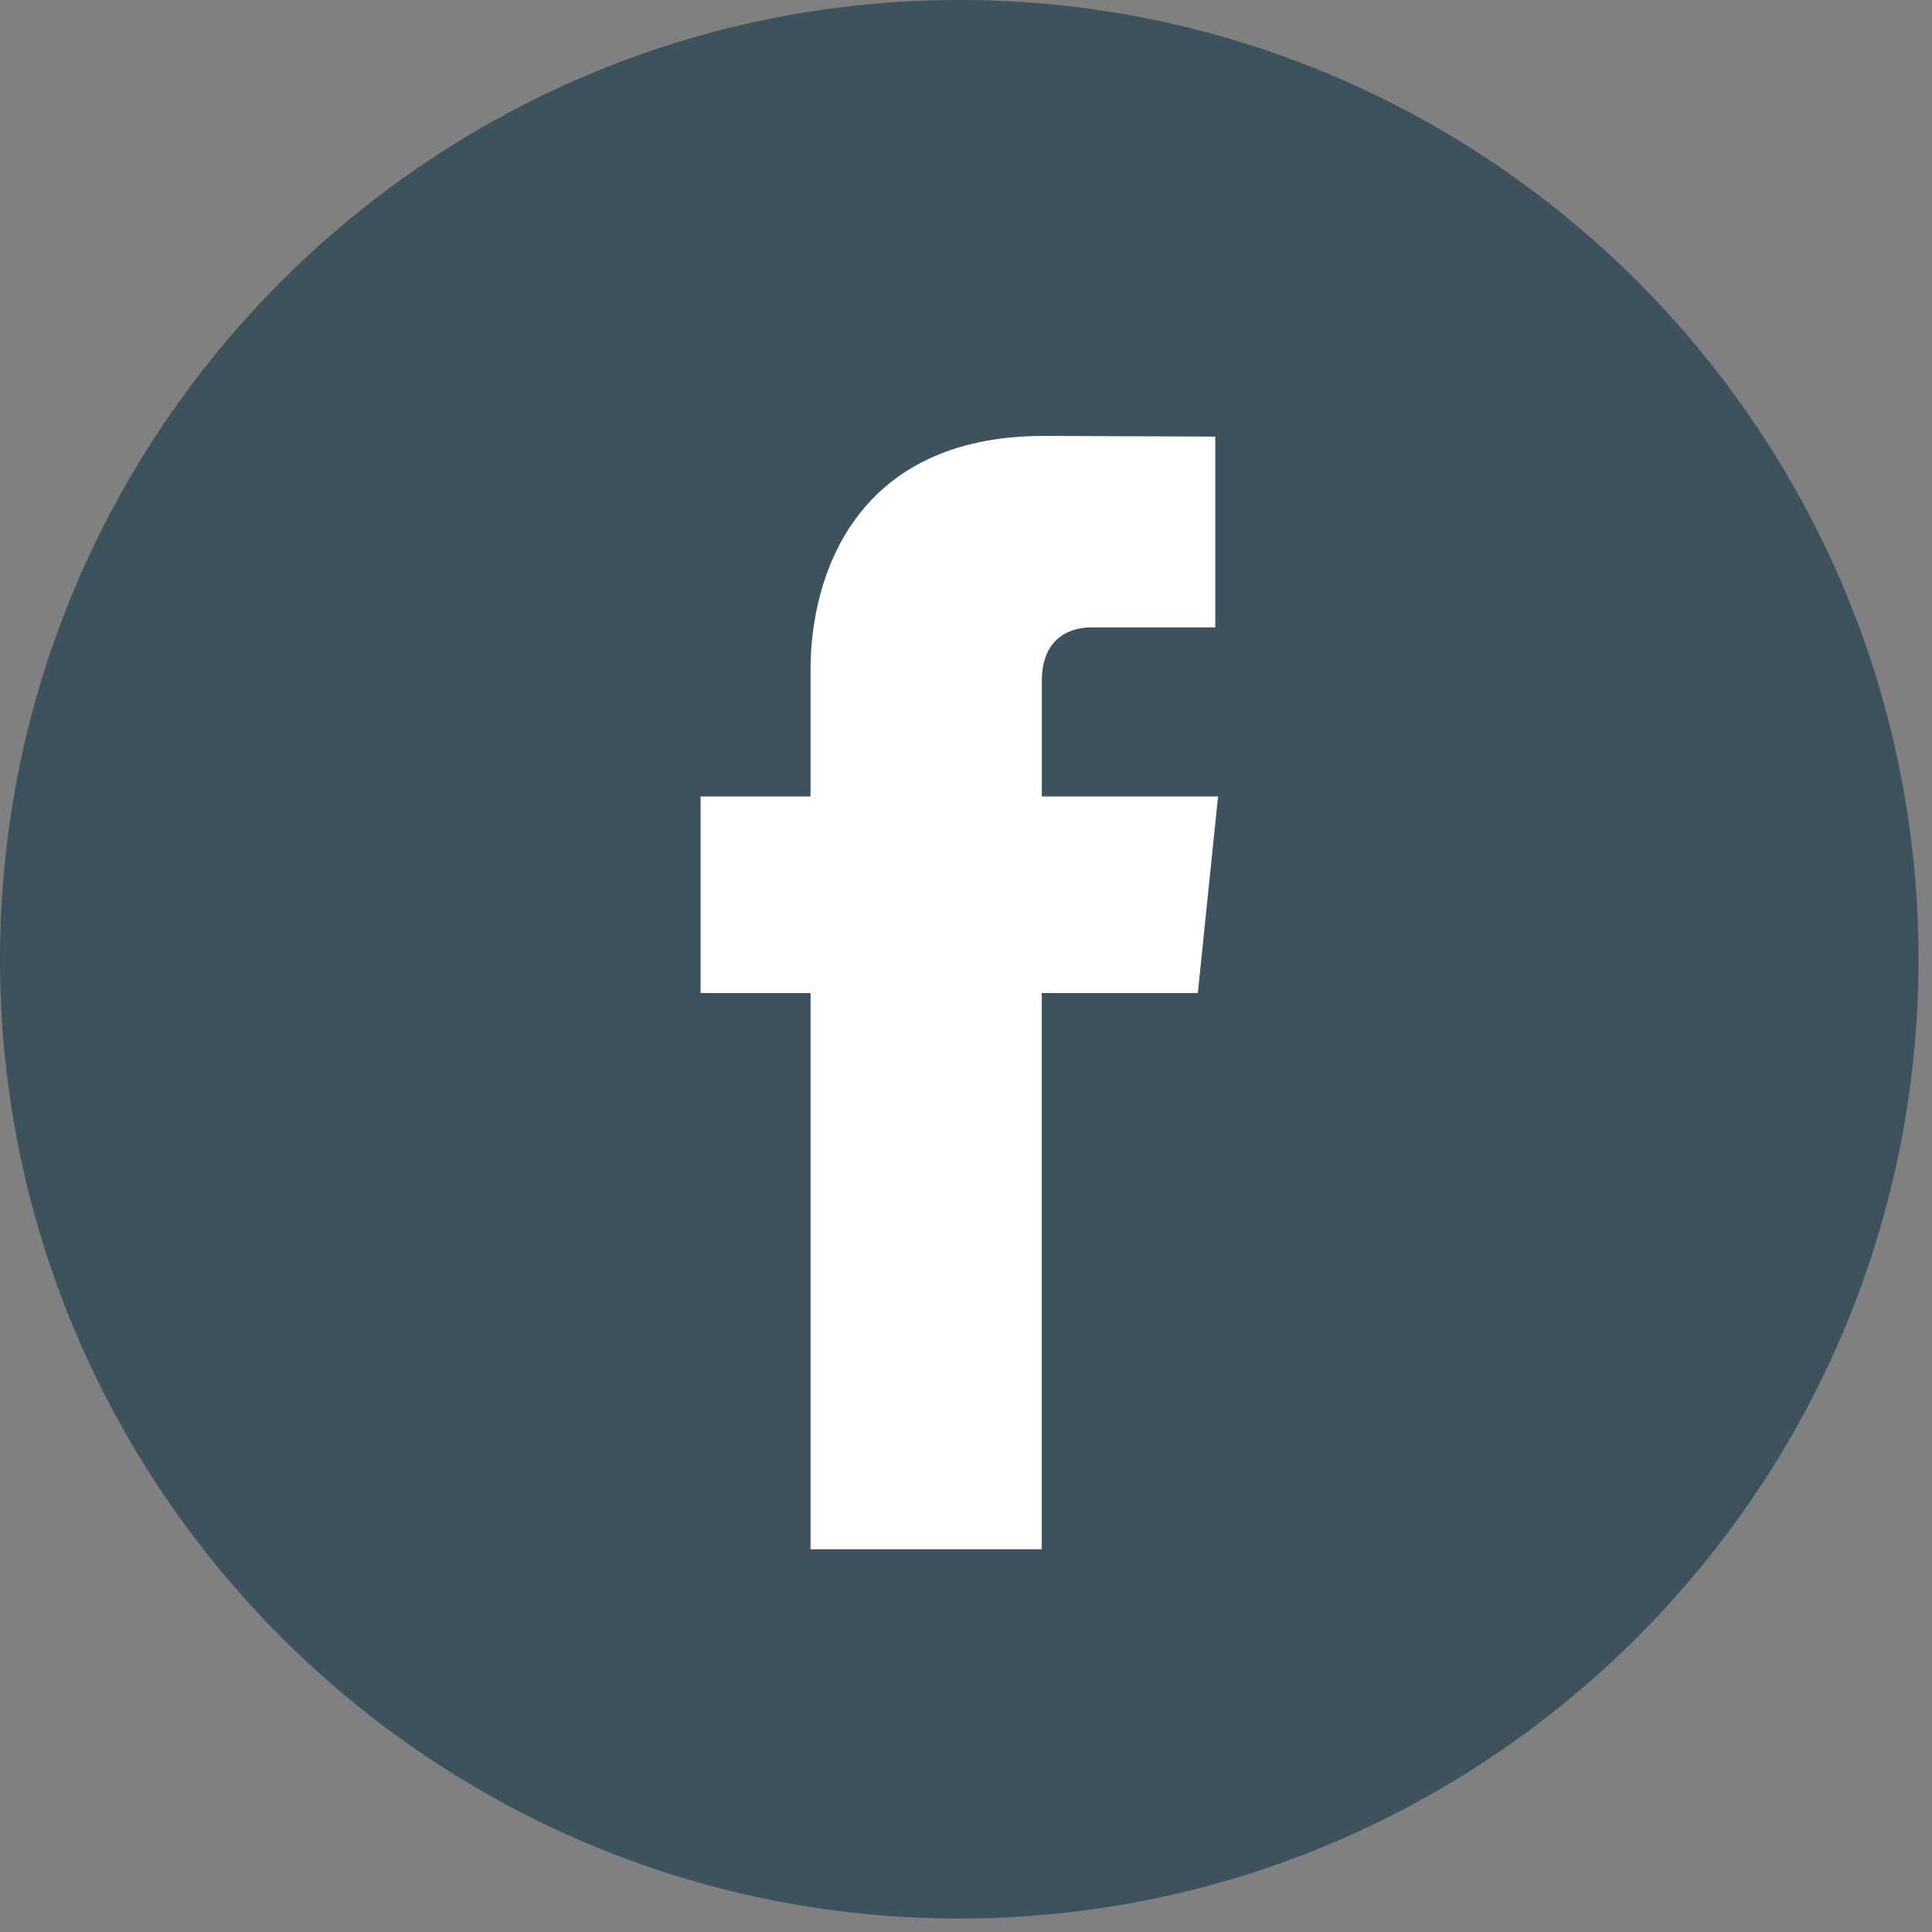 <?xml version="1.0" encoding="UTF-8"?>
<svg width="32px" height="32px" viewBox="0 0 32 32" version="1.1" xmlns="http://www.w3.org/2000/svg" xmlns:xlink="http://www.w3.org/1999/xlink">
    <rect x="0" y="0" width="32" height="32" fill="#808080" stroke="none"/>
    <!-- Generator: sketchtool 55.2 (78181) - https://sketchapp.com -->
    <title>946F4C14-869D-483E-A105-0D3BA90314B9</title>
    <desc>Created with sketchtool.</desc>
    <g id="Wireframes_20190718" stroke="none" stroke-width="1" fill="none" fill-rule="evenodd">
        <g id="styleguide" transform="translate(-166, -2685)" fill-rule="nonzero">
            <g id="icons/facebook-32" transform="translate(166, 2685)">
                <path d="M15.889,0 C7.128,0 0,7.128 0,15.889 C0,24.649 7.128,31.777 15.889,31.777 C24.649,31.777 31.777,24.649 31.777,15.889 C31.777,7.128 24.65,0 15.889,0 Z" id="Path" fill="#3D525C"></path>
                <path d="M19.84,16.448 L17.255,16.448 C17.255,20.578 17.255,25.661 17.255,25.661 L13.425,25.661 C13.425,25.661 13.425,20.627 13.425,16.448 L11.604,16.448 L11.604,13.192 L13.425,13.192 L13.425,11.085 C13.425,9.577 14.141,7.22 17.29,7.22 L20.129,7.231 L20.129,10.392 C20.129,10.392 18.404,10.392 18.068,10.392 C17.733,10.392 17.256,10.559 17.256,11.279 L17.256,13.192 L20.175,13.192 L19.84,16.448 Z" id="Path" fill="#FFFFFF"></path>
            </g>
        </g>
    </g>
</svg>